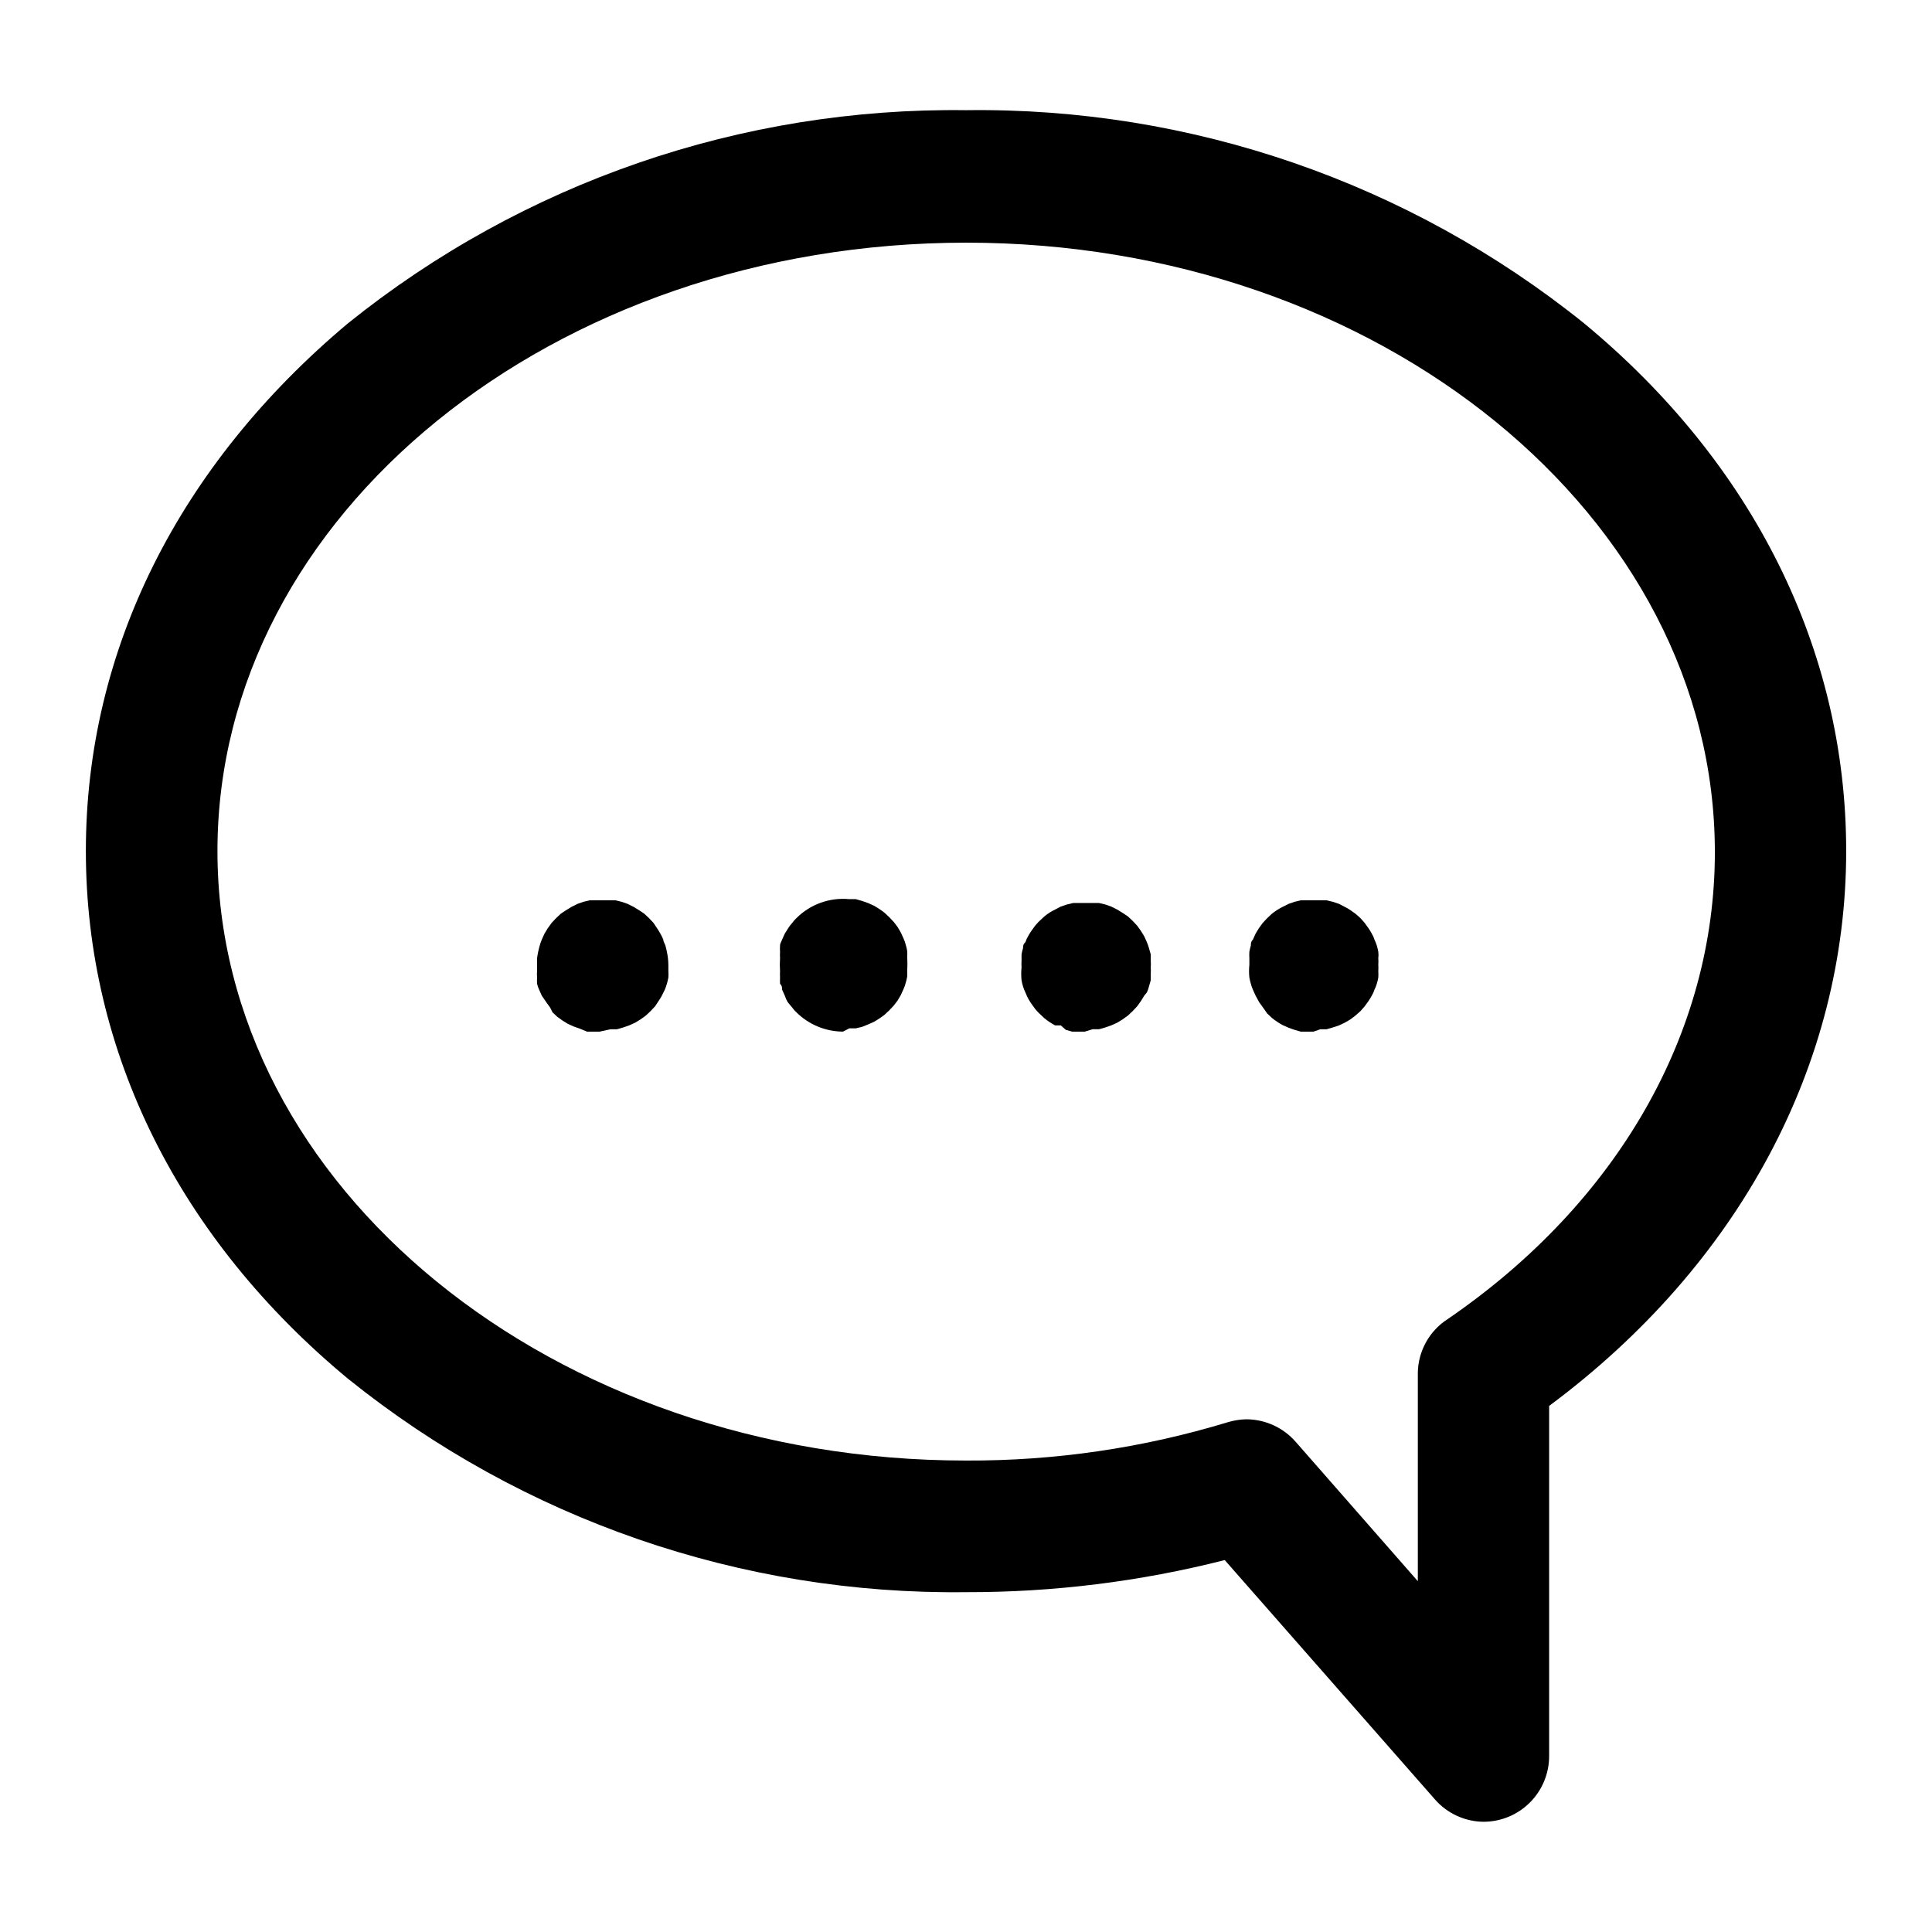 <?xml version="1.0" encoding="UTF-8"?>
<!-- Uploaded to: SVG Find, www.svgrepo.com, Generator: SVG Find Mixer Tools -->
<svg fill="#000000" width="800px" height="800px" version="1.1" viewBox="144 144 512 512" xmlns="http://www.w3.org/2000/svg">
 <g>
  <path d="m537.29 626.79c-5.016-0.008-9.781-2.191-13.066-5.984l-55.656-63.371c-22.406 5.699-45.441 8.559-68.562 8.504-59.488 0.75-117.38-19.234-163.74-56.523-44.793-37.078-69.512-86.594-69.512-139.89s24.719-102.34 69.512-139.89v0.004c46.363-37.266 104.26-57.223 163.74-56.441 59.48-0.797 117.38 19.164 163.74 56.441 44.871 37.078 69.512 86.594 69.512 139.89 0 56.68-28.496 109.73-78.719 147.05l-0.004 92.809c0 4.613-1.832 9.039-5.098 12.301-3.262 3.262-7.688 5.098-12.301 5.098zm-62.977-106.66v-0.004c5.016 0.027 9.773 2.207 13.07 5.984l32.355 36.918v-55.105l-0.004 0.004c0.051-5.797 3.008-11.18 7.875-14.328 45.105-30.859 70.848-75.965 70.848-123.75 0-89.031-88.953-161.54-198.38-161.54-109.42 0.004-198.45 72.188-198.45 161.22 0 89.031 88.953 161.53 198.38 161.53 23.492 0.105 46.871-3.316 69.352-10.152 1.66-0.5 3.383-0.766 5.117-0.789z"/>
  <path d="m302.94 417.39h-3.383l-1.891-0.785-1.574-0.551-1.574-0.707-1.418-0.867-1.418-1.023-1.258-1.18-0.633-1.262-1.023-1.418-1.18-1.73-0.707-1.574c-0.23-0.508-0.418-1.035-0.551-1.574-0.039-0.551-0.039-1.105 0-1.652-0.047-0.578-0.047-1.156 0-1.734v-1.652-1.73c0.152-1.145 0.387-2.277 0.707-3.387 0.148-0.535 0.332-1.062 0.551-1.574l0.707-1.574 0.867-1.418 1.023-1.418 1.18-1.258 1.258-1.18 1.418-0.945 1.418-0.867 1.574-0.789 1.574-0.551 1.652-0.395h6.848l1.652 0.395 1.574 0.551 1.574 0.789 1.418 0.867 1.418 0.945 1.258 1.18 1.18 1.258 0.945 1.418h0.004c0.316 0.457 0.605 0.93 0.867 1.418 0.293 0.508 0.555 1.035 0.785 1.574 0 0.551 0.395 1.102 0.551 1.574 0.16 0.543 0.293 1.098 0.395 1.652 0.246 1.141 0.379 2.301 0.395 3.465v1.652c0.043 0.578 0.043 1.156 0 1.734-0.203 1.105-0.52 2.184-0.945 3.227l-0.789 1.574h0.004c-0.262 0.488-0.551 0.961-0.867 1.418l-0.945 1.418-1.18 1.258-1.258 1.18-1.418 1.023-1.418 0.867-1.574 0.707-1.574 0.551-1.652 0.473h-1.73z"/>
  <path d="m431.49 417.39h-3.383l-1.652-0.473-1.344-1.18h-1.496c-1-0.535-1.949-1.168-2.832-1.891l-1.258-1.18c-0.473-0.395-0.789-0.867-1.18-1.258l-1.023-1.418h-0.004c-0.316-0.453-0.605-0.926-0.867-1.418-0.266-0.508-0.504-1.035-0.707-1.574-0.258-0.504-0.469-1.031-0.629-1.574-0.168-0.543-0.301-1.094-0.395-1.652-0.117-1.125-0.117-2.262 0-3.387-0.039-0.574-0.039-1.152 0-1.73v-1.73c0.094-0.559 0.227-1.113 0.395-1.656 0-0.473 0-1.023 0.629-1.574 0.172-0.551 0.406-1.078 0.707-1.574 0.262-0.488 0.551-0.961 0.867-1.414l1.023-1.418c0.395-0.395 0.707-0.867 1.18-1.258l1.258-1.18 0.004-0.004c0.863-0.719 1.816-1.328 2.832-1.809l1.496-0.789 1.652-0.551 1.652-0.395h6.848l1.652 0.395 1.574 0.551 1.574 0.789 1.418 0.867 1.418 0.945 1.258 1.18 1.18 1.258 1.023 1.418 0.871 1.414 0.707 1.574c0.219 0.512 0.402 1.039 0.551 1.574l0.473 1.652v1.734c0.043 0.578 0.043 1.156 0 1.73 0.039 0.551 0.039 1.105 0 1.656v1.73l-0.473 1.652c-0.133 0.539-0.32 1.066-0.551 1.574l-0.707 0.867-0.867 1.418-1.023 1.418-1.18 1.258-1.258 1.18-1.418 1.023-1.418 0.867-1.574 0.707-1.574 0.551-1.652 0.473h-1.73z"/>
  <path d="m492.1 417.39h-3.383l-1.652-0.473-1.574-0.551-1.574-0.707h-0.004c-1.004-0.539-1.953-1.172-2.832-1.891l-1.258-1.18-1.105-1.574-1.023-1.418-0.945-1.73-0.707-1.574c-0.23-0.508-0.414-1.035-0.551-1.574-0.168-0.543-0.301-1.094-0.395-1.652-0.117-1.129-0.117-2.262 0-3.387v-1.73c-0.039-0.578-0.039-1.156 0-1.734 0.094-0.559 0.227-1.109 0.395-1.652 0-0.473 0-1.023 0.551-1.574l0.707-1.574 0.867-1.418 1.023-1.418 1.18-1.258 1.258-1.18h0.004c0.875-0.703 1.824-1.312 2.832-1.812l1.574-0.789 1.574-0.551 1.652-0.395h6.848l1.652 0.395 1.652 0.551 1.496 0.789h0.004c0.523 0.242 1.023 0.531 1.496 0.867l1.34 0.945 1.34 1.18 1.102 1.258 1.023 1.418h-0.004c0.316 0.457 0.605 0.93 0.867 1.418 0.301 0.492 0.539 1.023 0.707 1.574 0.246 0.512 0.453 1.035 0.629 1.574 0.16 0.543 0.293 1.098 0.395 1.652 0.078 0.574 0.078 1.16 0 1.734 0.043 0.574 0.043 1.152 0 1.73 0.039 0.551 0.039 1.102 0 1.652 0.039 0.578 0.039 1.156 0 1.734-0.094 0.559-0.227 1.109-0.395 1.652-0.16 0.543-0.371 1.07-0.629 1.574-0.168 0.551-0.406 1.082-0.707 1.574-0.262 0.488-0.551 0.961-0.867 1.418l-1.023 1.418-1.102 1.258-1.34 1.18-1.34 1.023-1.496 0.867-1.496 0.707-1.652 0.551-1.652 0.473h-1.652z"/>
  <path d="m367.41 417.39c-4.633-0.023-9.07-1.859-12.359-5.117-0.41-0.379-0.777-0.801-1.105-1.258l-1.18-1.418c-0.324-0.547-0.586-1.129-0.785-1.73l-0.707-1.574c0-0.473 0-1.023-0.551-1.574h-0.004c-0.027-0.551-0.027-1.102 0-1.652-0.035-0.551-0.035-1.105 0-1.656-0.078-1.18-0.078-2.363 0-3.539-0.035-0.551-0.035-1.105 0-1.656-0.043-0.551-0.043-1.102 0-1.652 0-0.551 0.395-1.102 0.551-1.574l0.707-1.574 0.945-1.496c0.293-0.48 0.637-0.93 1.023-1.336 0.328-0.457 0.695-0.879 1.105-1.262 3.684-3.684 8.824-5.531 14.012-5.039h1.73l1.652 0.473 1.574 0.551 1.574 0.707v0.004c0.992 0.555 1.941 1.188 2.836 1.887l1.258 1.18 1.18 1.258 1.023 1.34 0.867 1.496 0.707 1.574 0.004 0.004c0.23 0.504 0.414 1.031 0.551 1.574 0.168 0.539 0.297 1.094 0.391 1.652 0.039 0.551 0.039 1.102 0 1.652 0.082 1.18 0.082 2.363 0 3.543 0.039 0.551 0.039 1.102 0 1.652-0.094 0.559-0.223 1.113-0.391 1.652-0.137 0.543-0.32 1.07-0.551 1.574l-0.707 1.574-0.867 1.496-1.023 1.34-1.18 1.258-1.258 1.18-0.004 0.004c-0.895 0.699-1.844 1.332-2.836 1.887l-1.574 0.707-1.574 0.629-1.652 0.395h-1.73z"/>
 </g>
</svg>